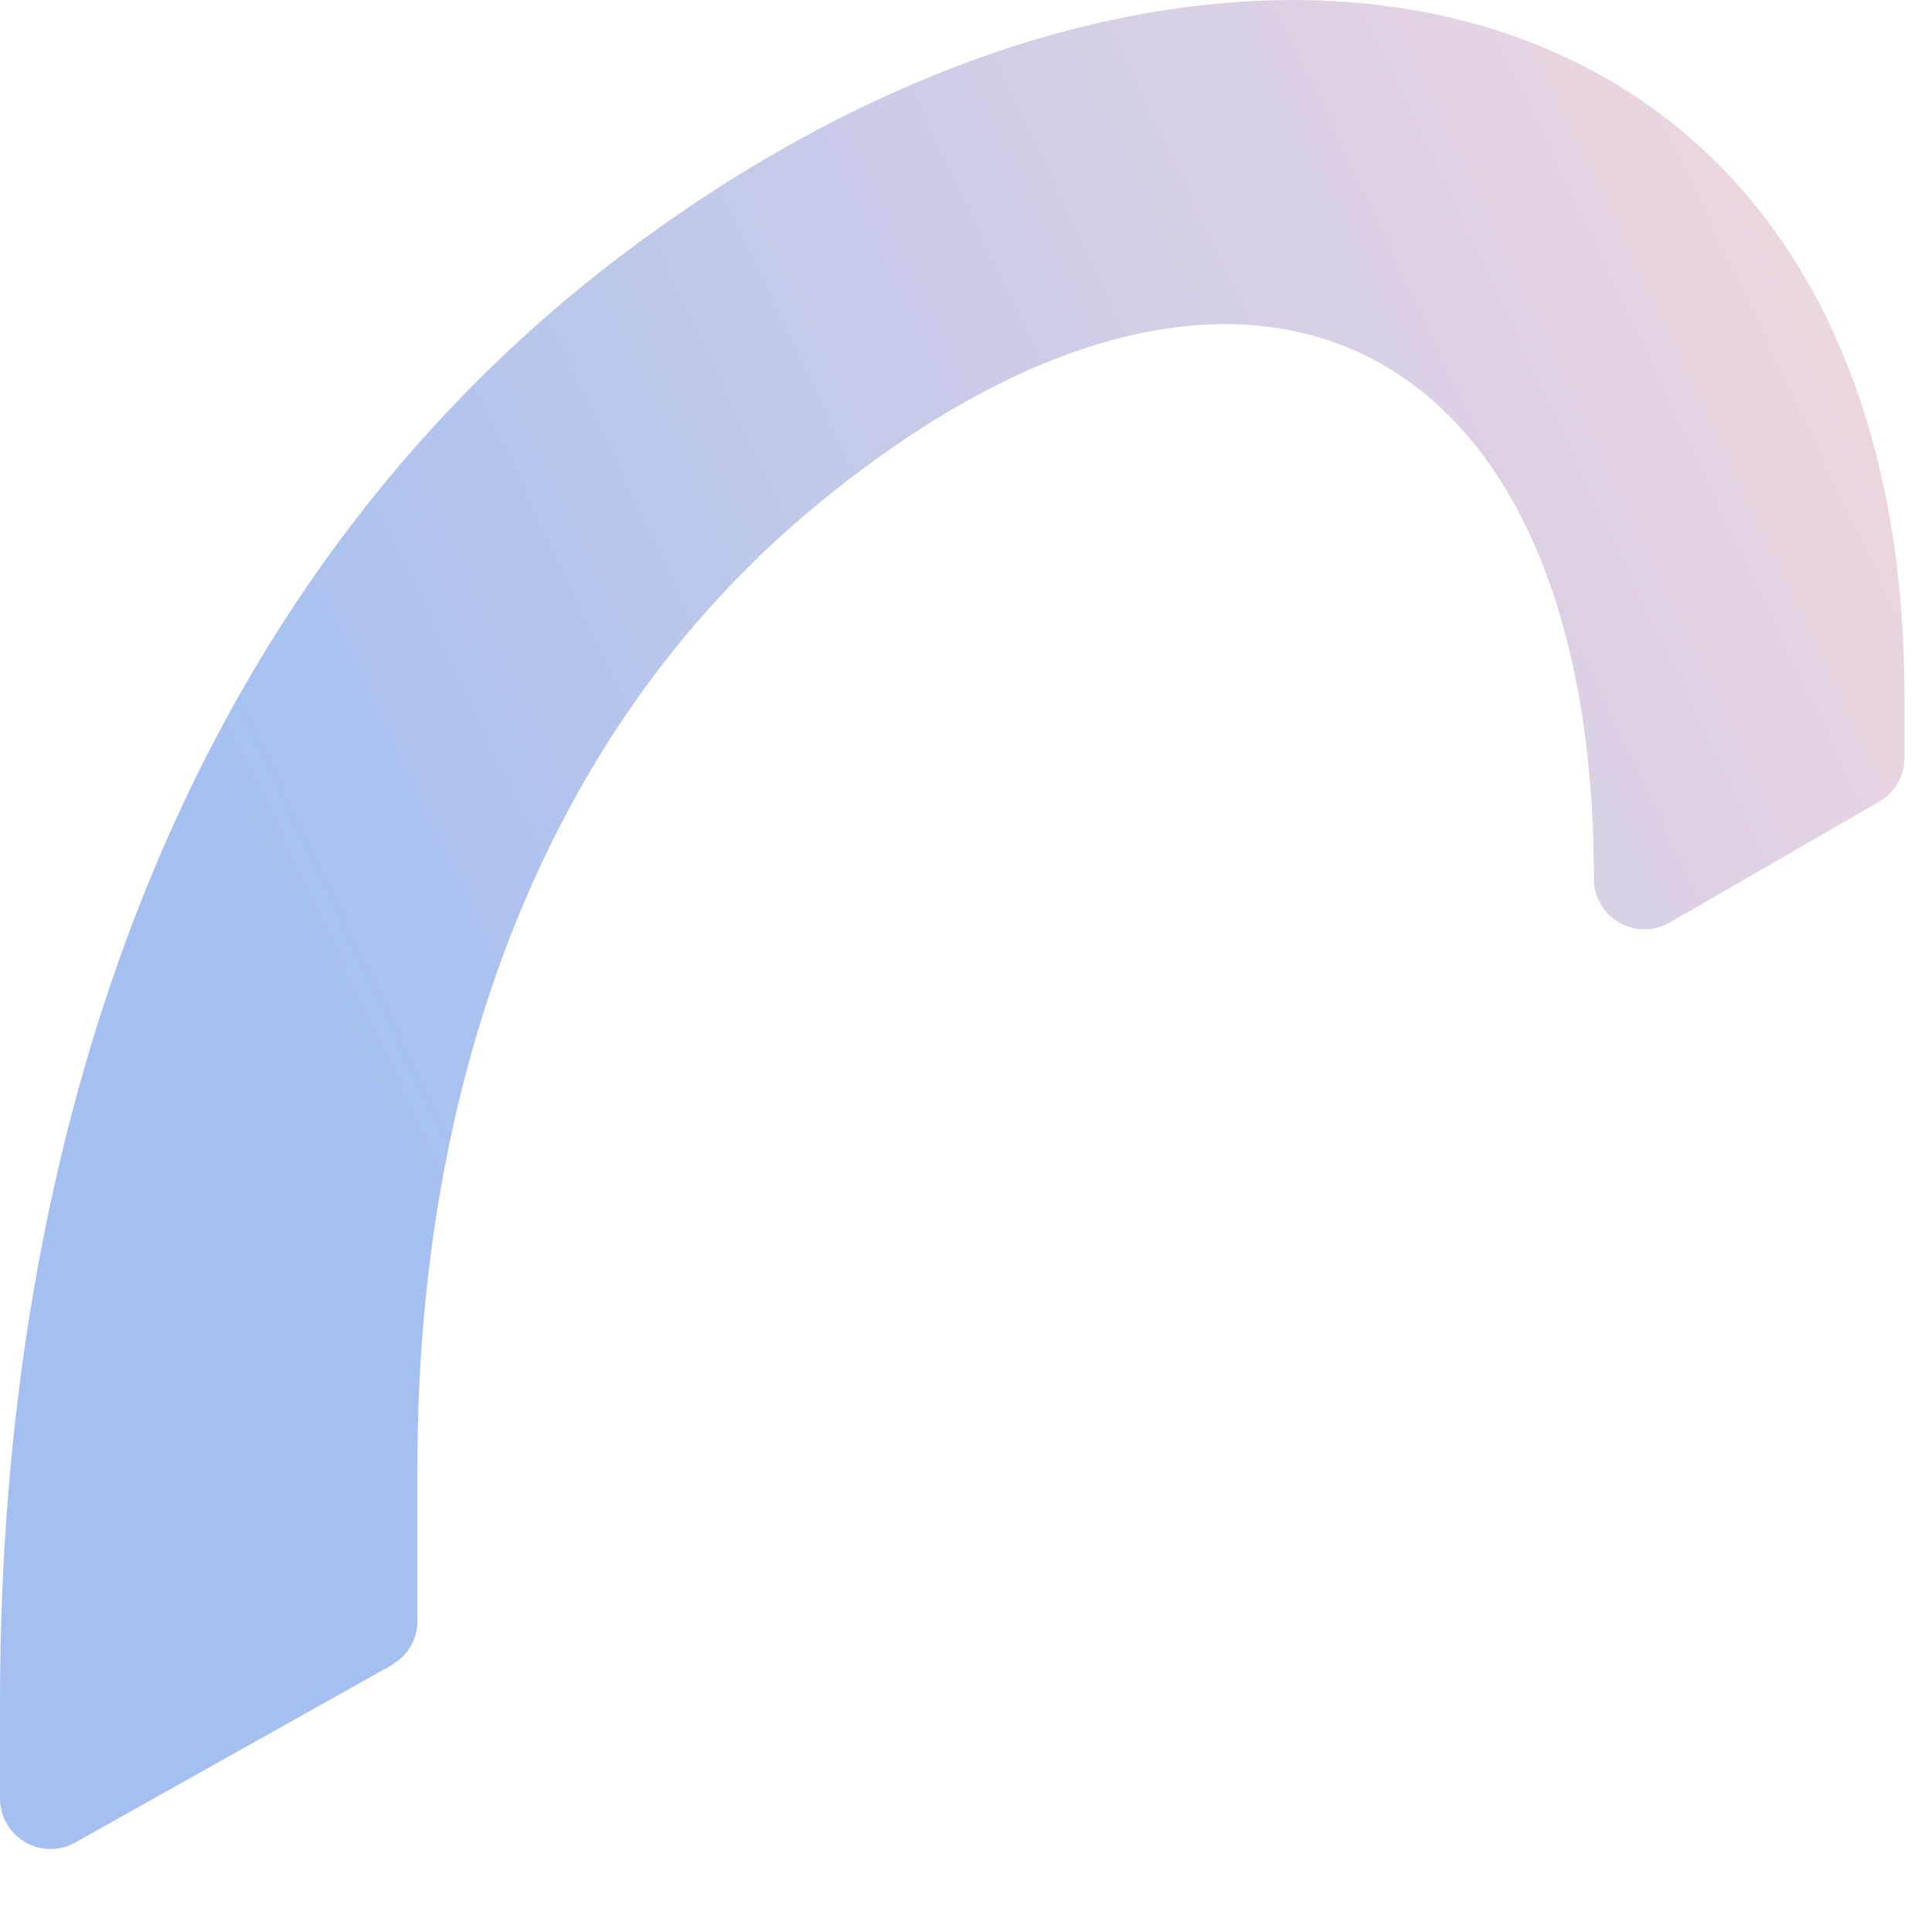 <?xml version="1.0" encoding="utf-8"?>
<svg xmlns="http://www.w3.org/2000/svg" fill="none" height="100%" overflow="visible" preserveAspectRatio="none" style="display: block;" viewBox="0 0 13 13" width="100%">
<path d="M2.639 11.2C2.746 11.14 2.809 11.028 2.809 10.906V9.852C2.809 7.473 3.541 5.021 5.479 3.412C8.334 1.045 10.725 2.206 10.725 5.912C10.725 6.176 11.01 6.34 11.238 6.206L12.645 5.394C12.751 5.333 12.815 5.221 12.815 5.1V4.691C12.815 -0.294 8.252 -1.312 4.25 1.667C1.156 3.97 0 7.727 0 11.44V12.1C0 12.364 0.285 12.528 0.513 12.394L2.643 11.2H2.639Z" fill="url(#paint0_linear_0_128)" id="Vector"/>
<defs>
<linearGradient gradientUnits="userSpaceOnUse" id="paint0_linear_0_128" x1="15.089" x2="2.483" y1="1.464" y2="7.438">
<stop stop-color="#FEDCDC"/>
<stop offset="1" stop-color="#A5C0F0"/>
</linearGradient>
</defs>
</svg>